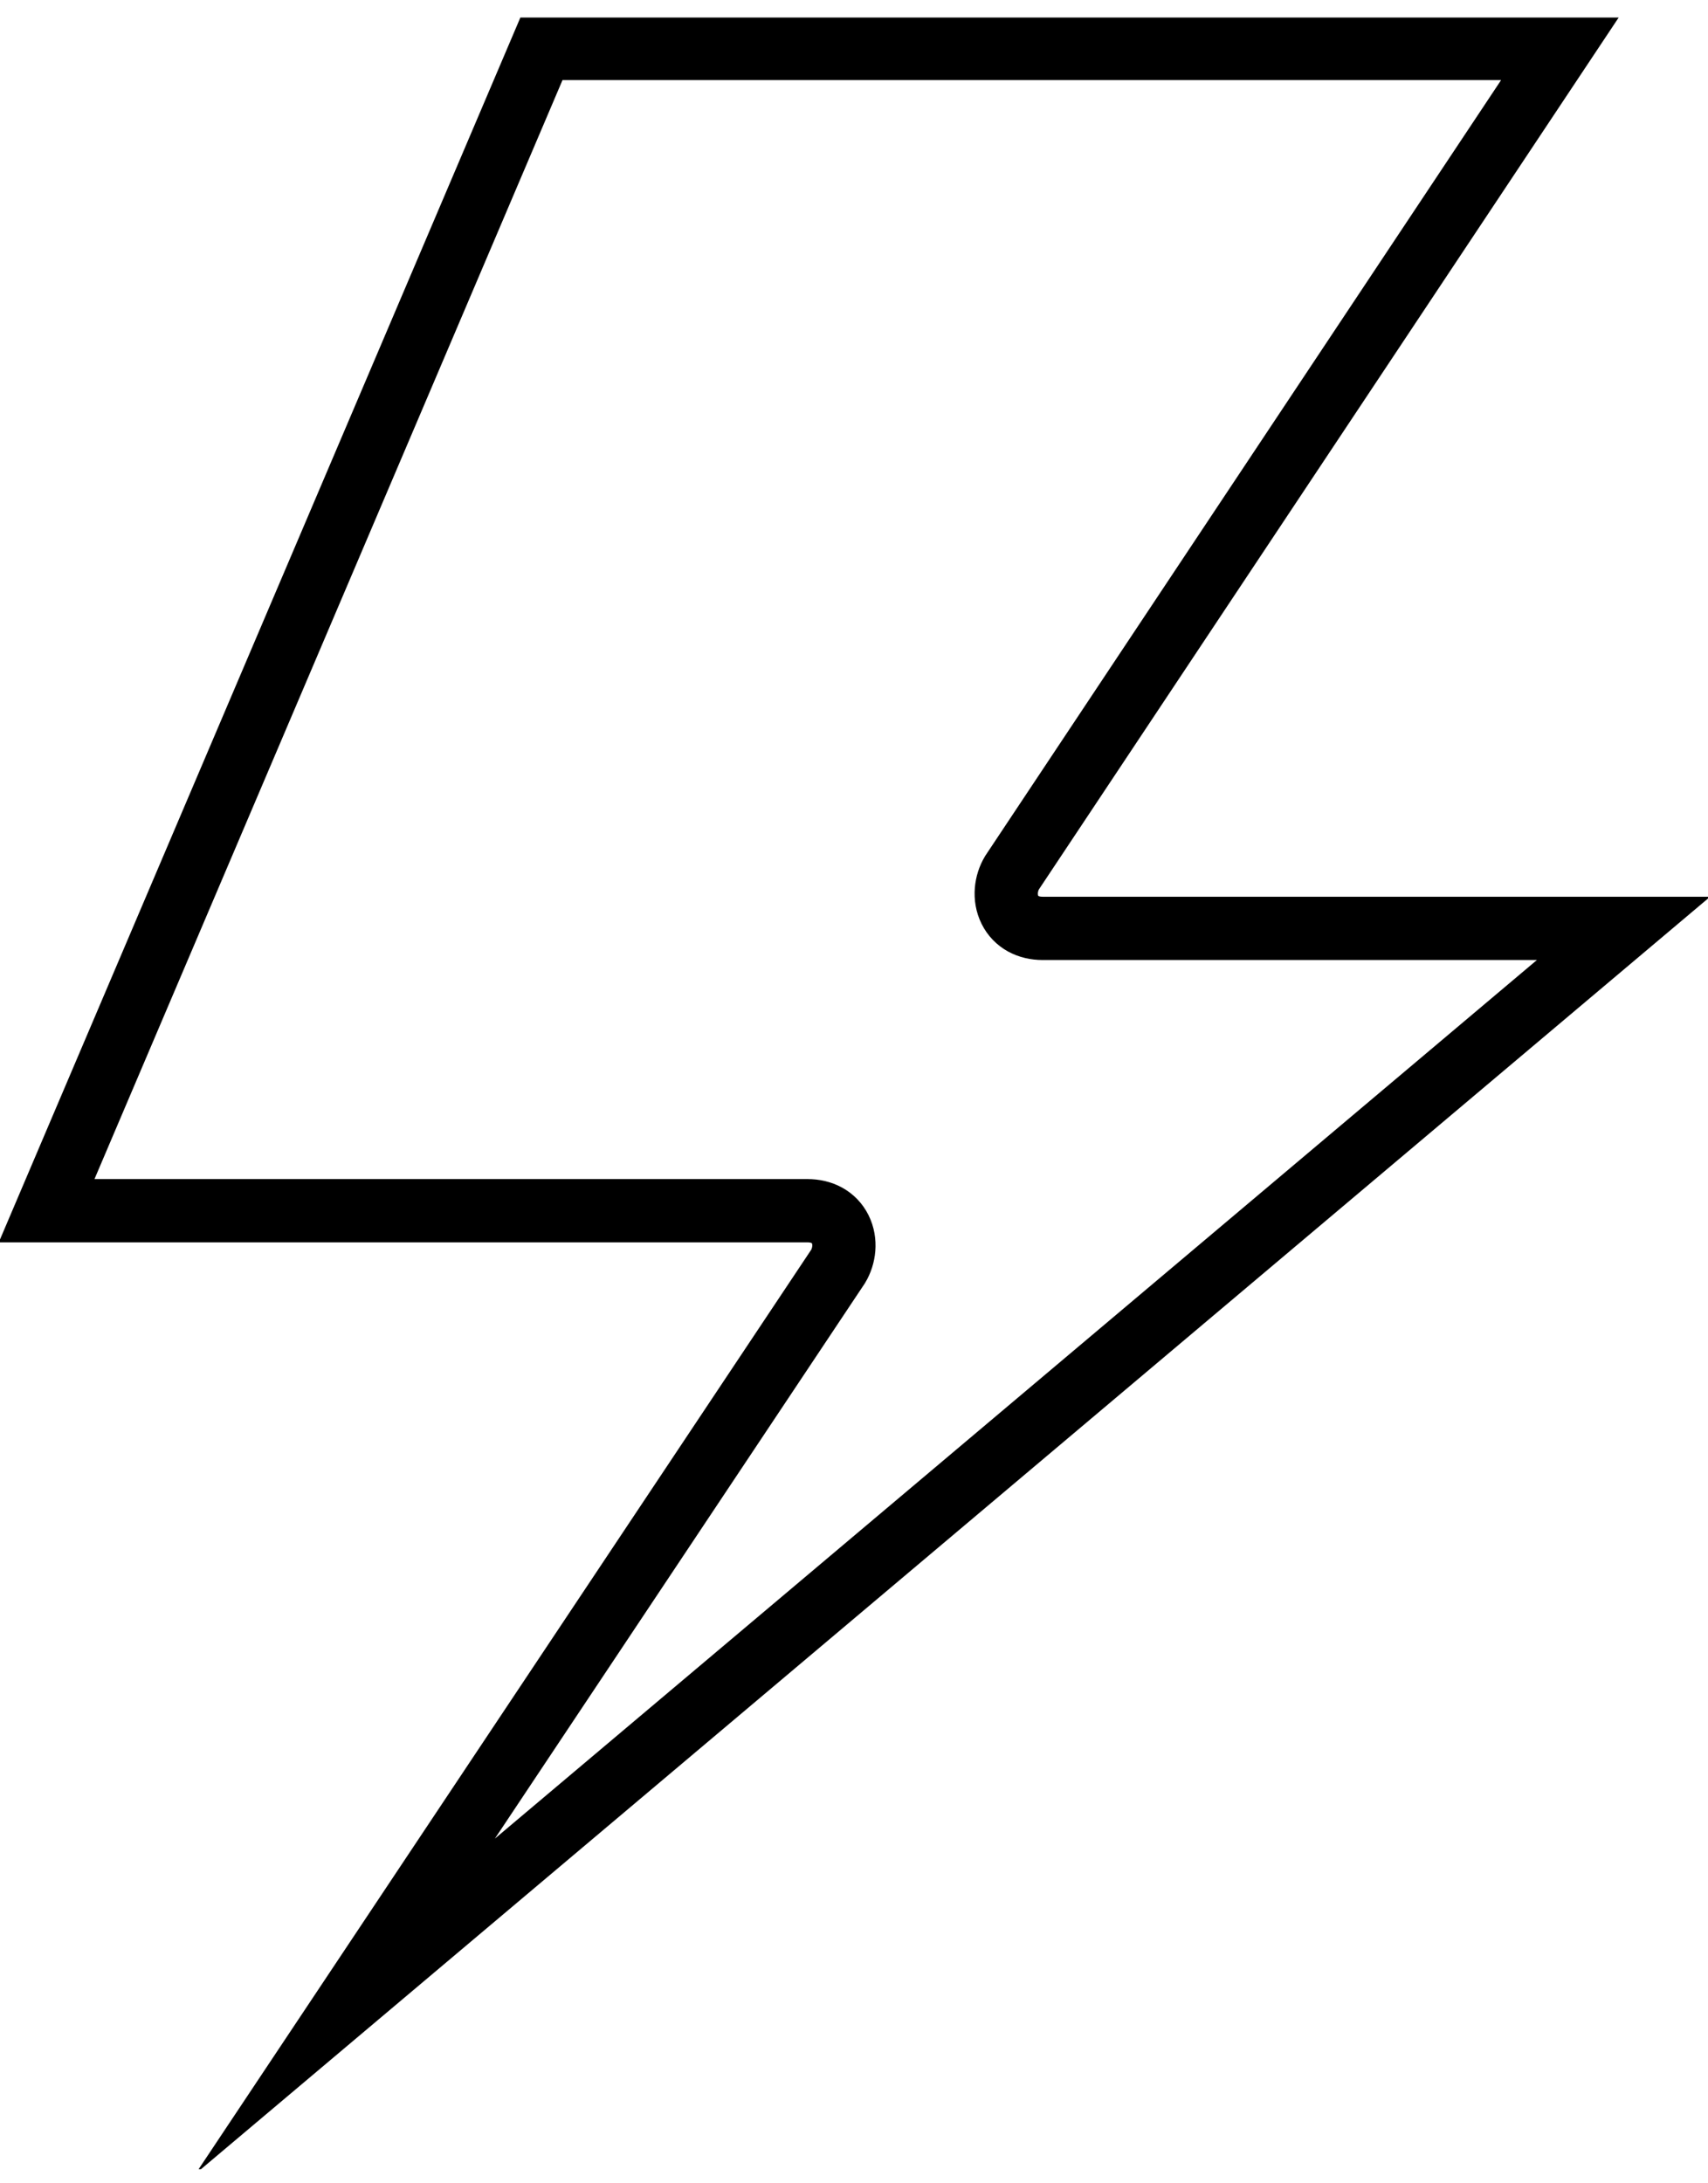 <svg width="54" height="69" viewBox="0 0 54 69" fill="none" xmlns="http://www.w3.org/2000/svg">
<g clip-path="url(#clip0_3220_3811)">
<path d="M26.499 40.021C26.693 39.696 26.758 39.24 26.564 38.849C26.369 38.458 25.982 38.263 25.529 38.263H1.474L17.123 1.531H49.325L31.995 27.582C31.801 27.907 31.736 28.363 31.93 28.754C32.124 29.145 32.513 29.34 32.965 29.34H51.329L10.915 63.402L26.499 40.021Z" stroke="black" stroke-width="2" stroke-miterlimit="10"/>
</g>
<defs>
<clipPath id="clip0_3220_3811">
<rect width="54" height="68" fill="white" transform="translate(0 0.554)"/>
</clipPath>
</defs>
</svg>
